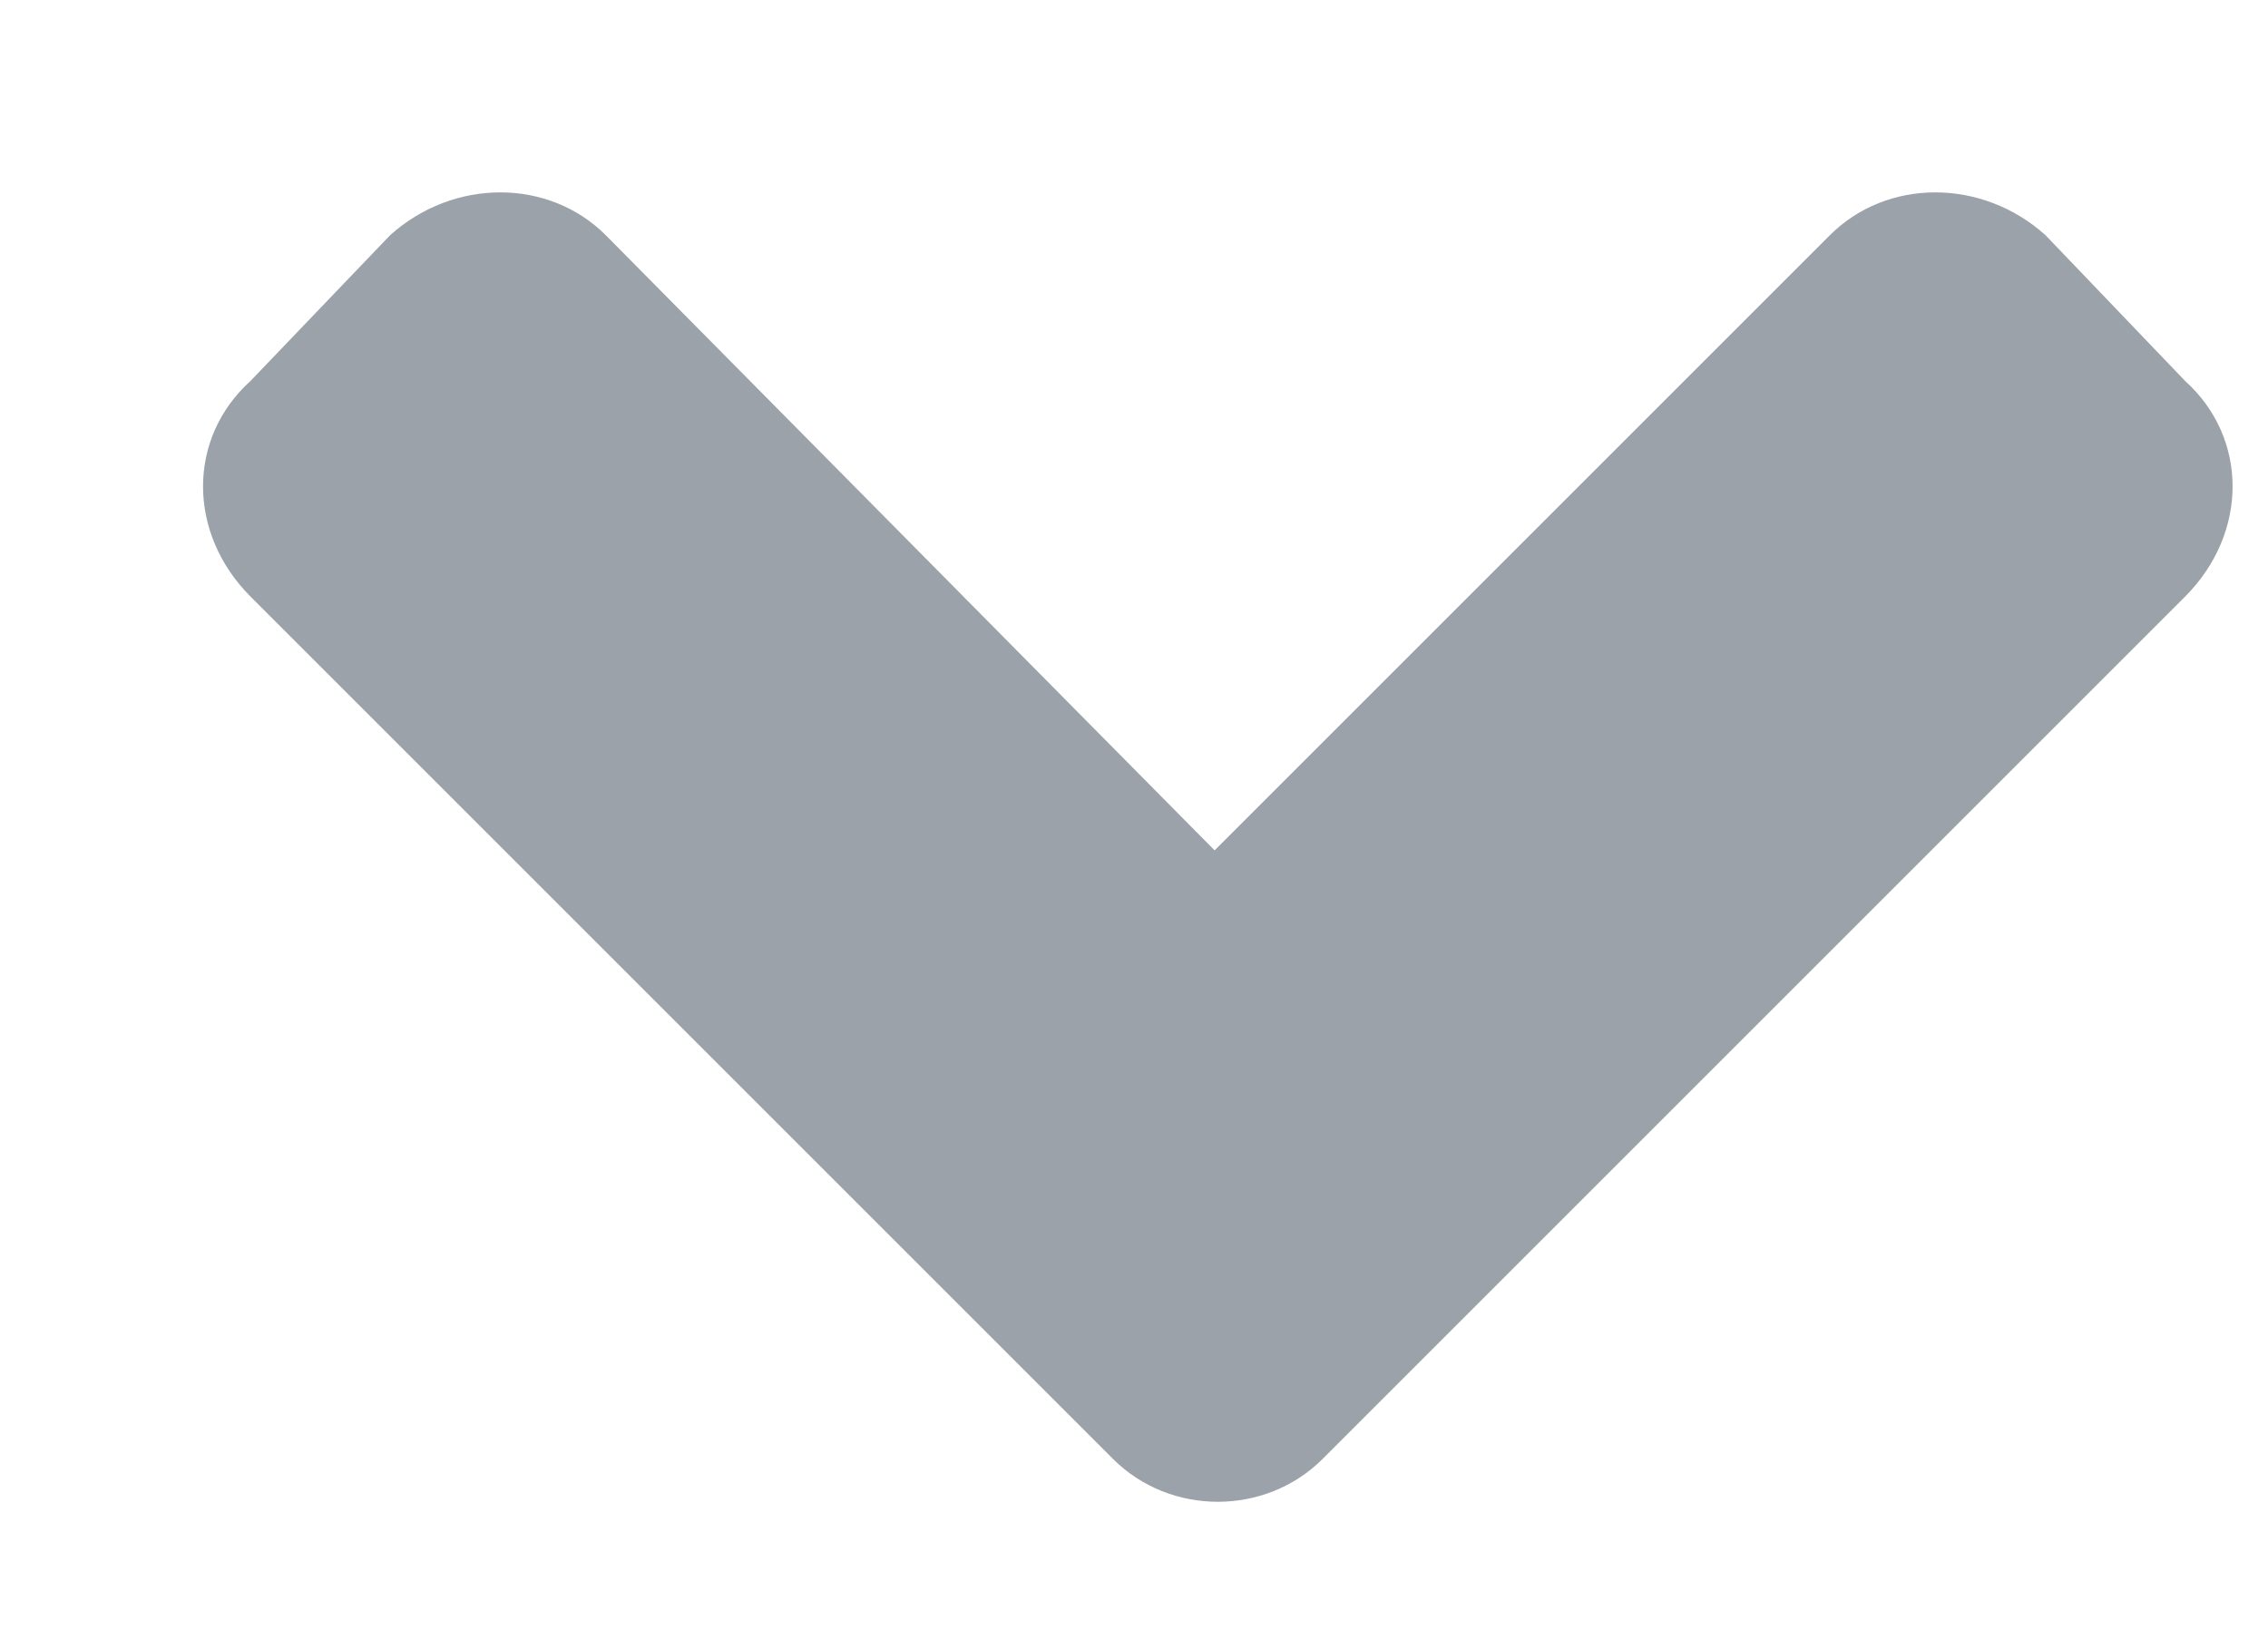 <svg width="11" height="8" viewBox="0 0 11 8" fill="none" xmlns="http://www.w3.org/2000/svg">
<path d="M5.399 7.078L1.215 2.894C0.908 2.586 0.908 2.125 1.215 1.848L1.892 1.141C2.2 0.864 2.661 0.864 2.938 1.141L5.891 4.125L8.875 1.141C9.152 0.864 9.613 0.864 9.921 1.141L10.598 1.848C10.905 2.125 10.905 2.586 10.598 2.894L6.414 7.078C6.137 7.354 5.676 7.354 5.399 7.078Z" fill="#9BA2AA"/>
</svg>
